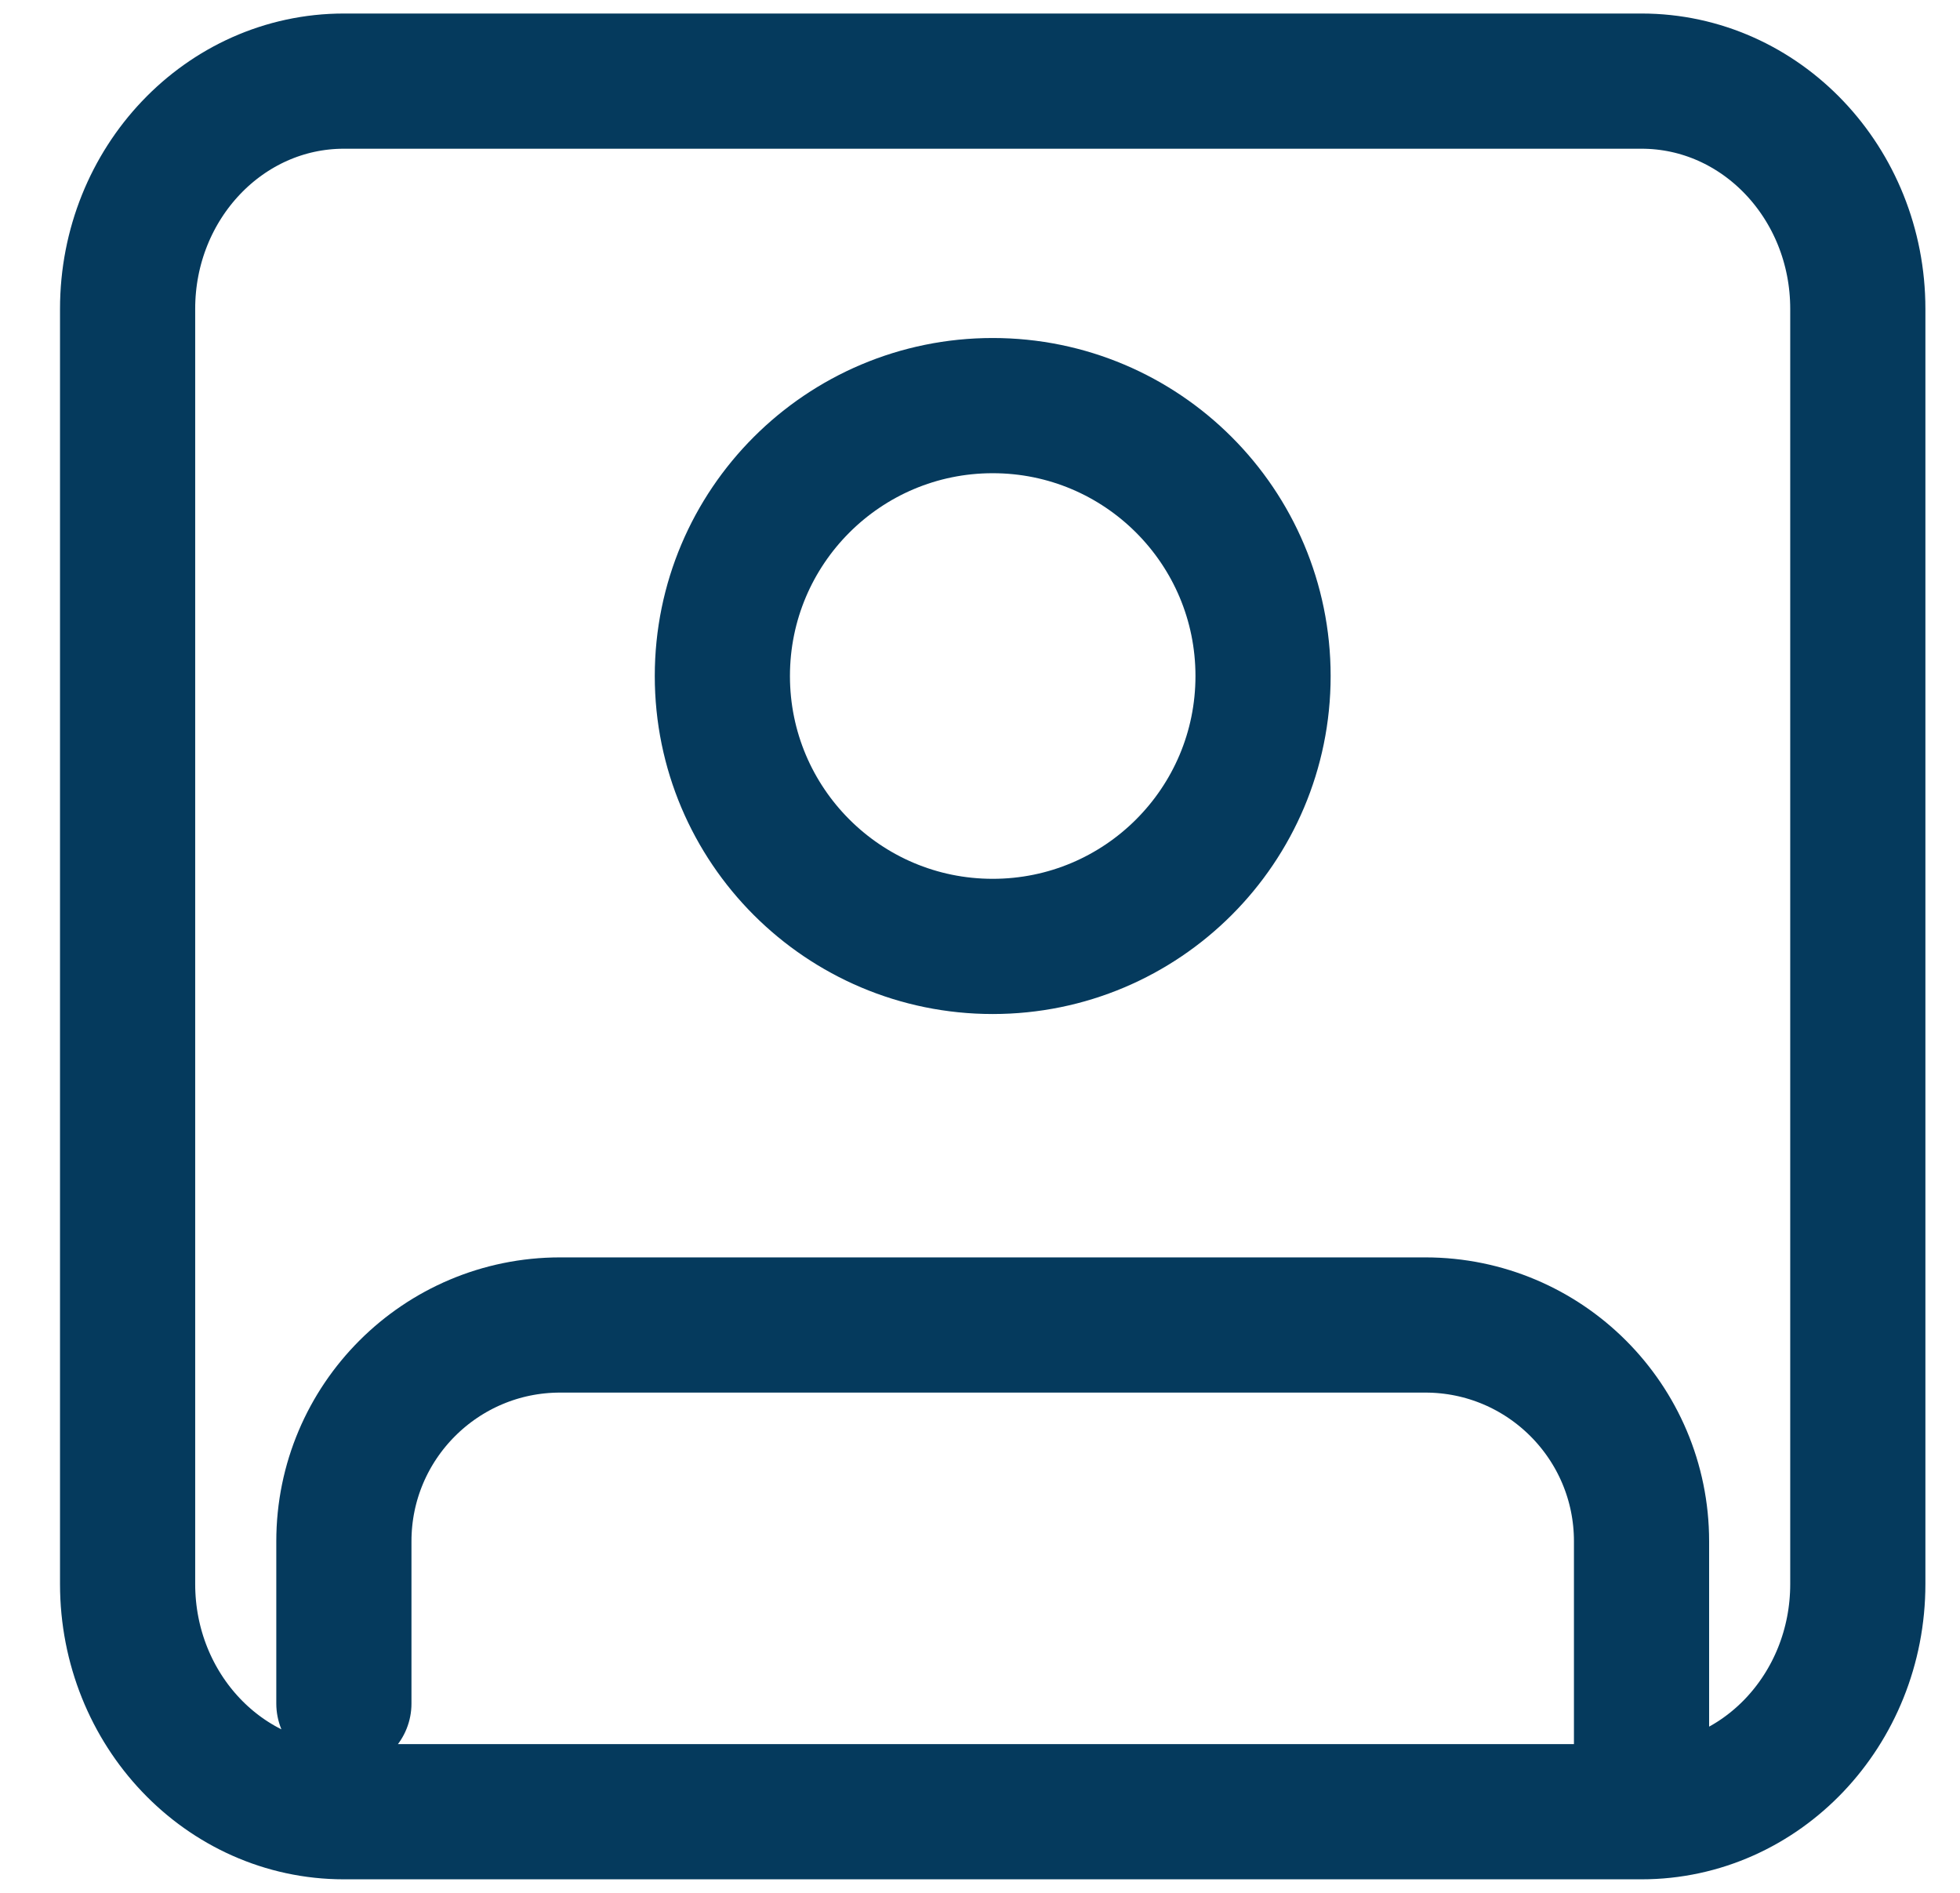 <svg width="29" height="28" viewBox="0 0 29 28" fill="none" xmlns="http://www.w3.org/2000/svg">
<path d="M5.088 25.2V22.8C5.088 21.033 6.521 19.6 8.288 19.6H21.088C22.856 19.6 24.288 21.033 24.288 22.8V26M5.088 26.8C3.321 26.8 1.888 25.292 1.888 23.432V4.569C1.888 2.708 3.321 1.2 5.088 1.2H24.288C26.056 1.2 27.488 2.708 27.488 4.569V23.432C27.488 25.292 26.056 26.8 24.288 26.8H5.088ZM18.688 10C18.688 12.209 16.898 14 14.688 14C12.479 14 10.688 12.209 10.688 10C10.688 7.791 12.479 6 14.688 6C16.898 6 18.688 7.791 18.688 10Z" stroke="#053a5d" stroke-width="2" stroke-linecap="round" stroke-linejoin="round"/>
</svg>
